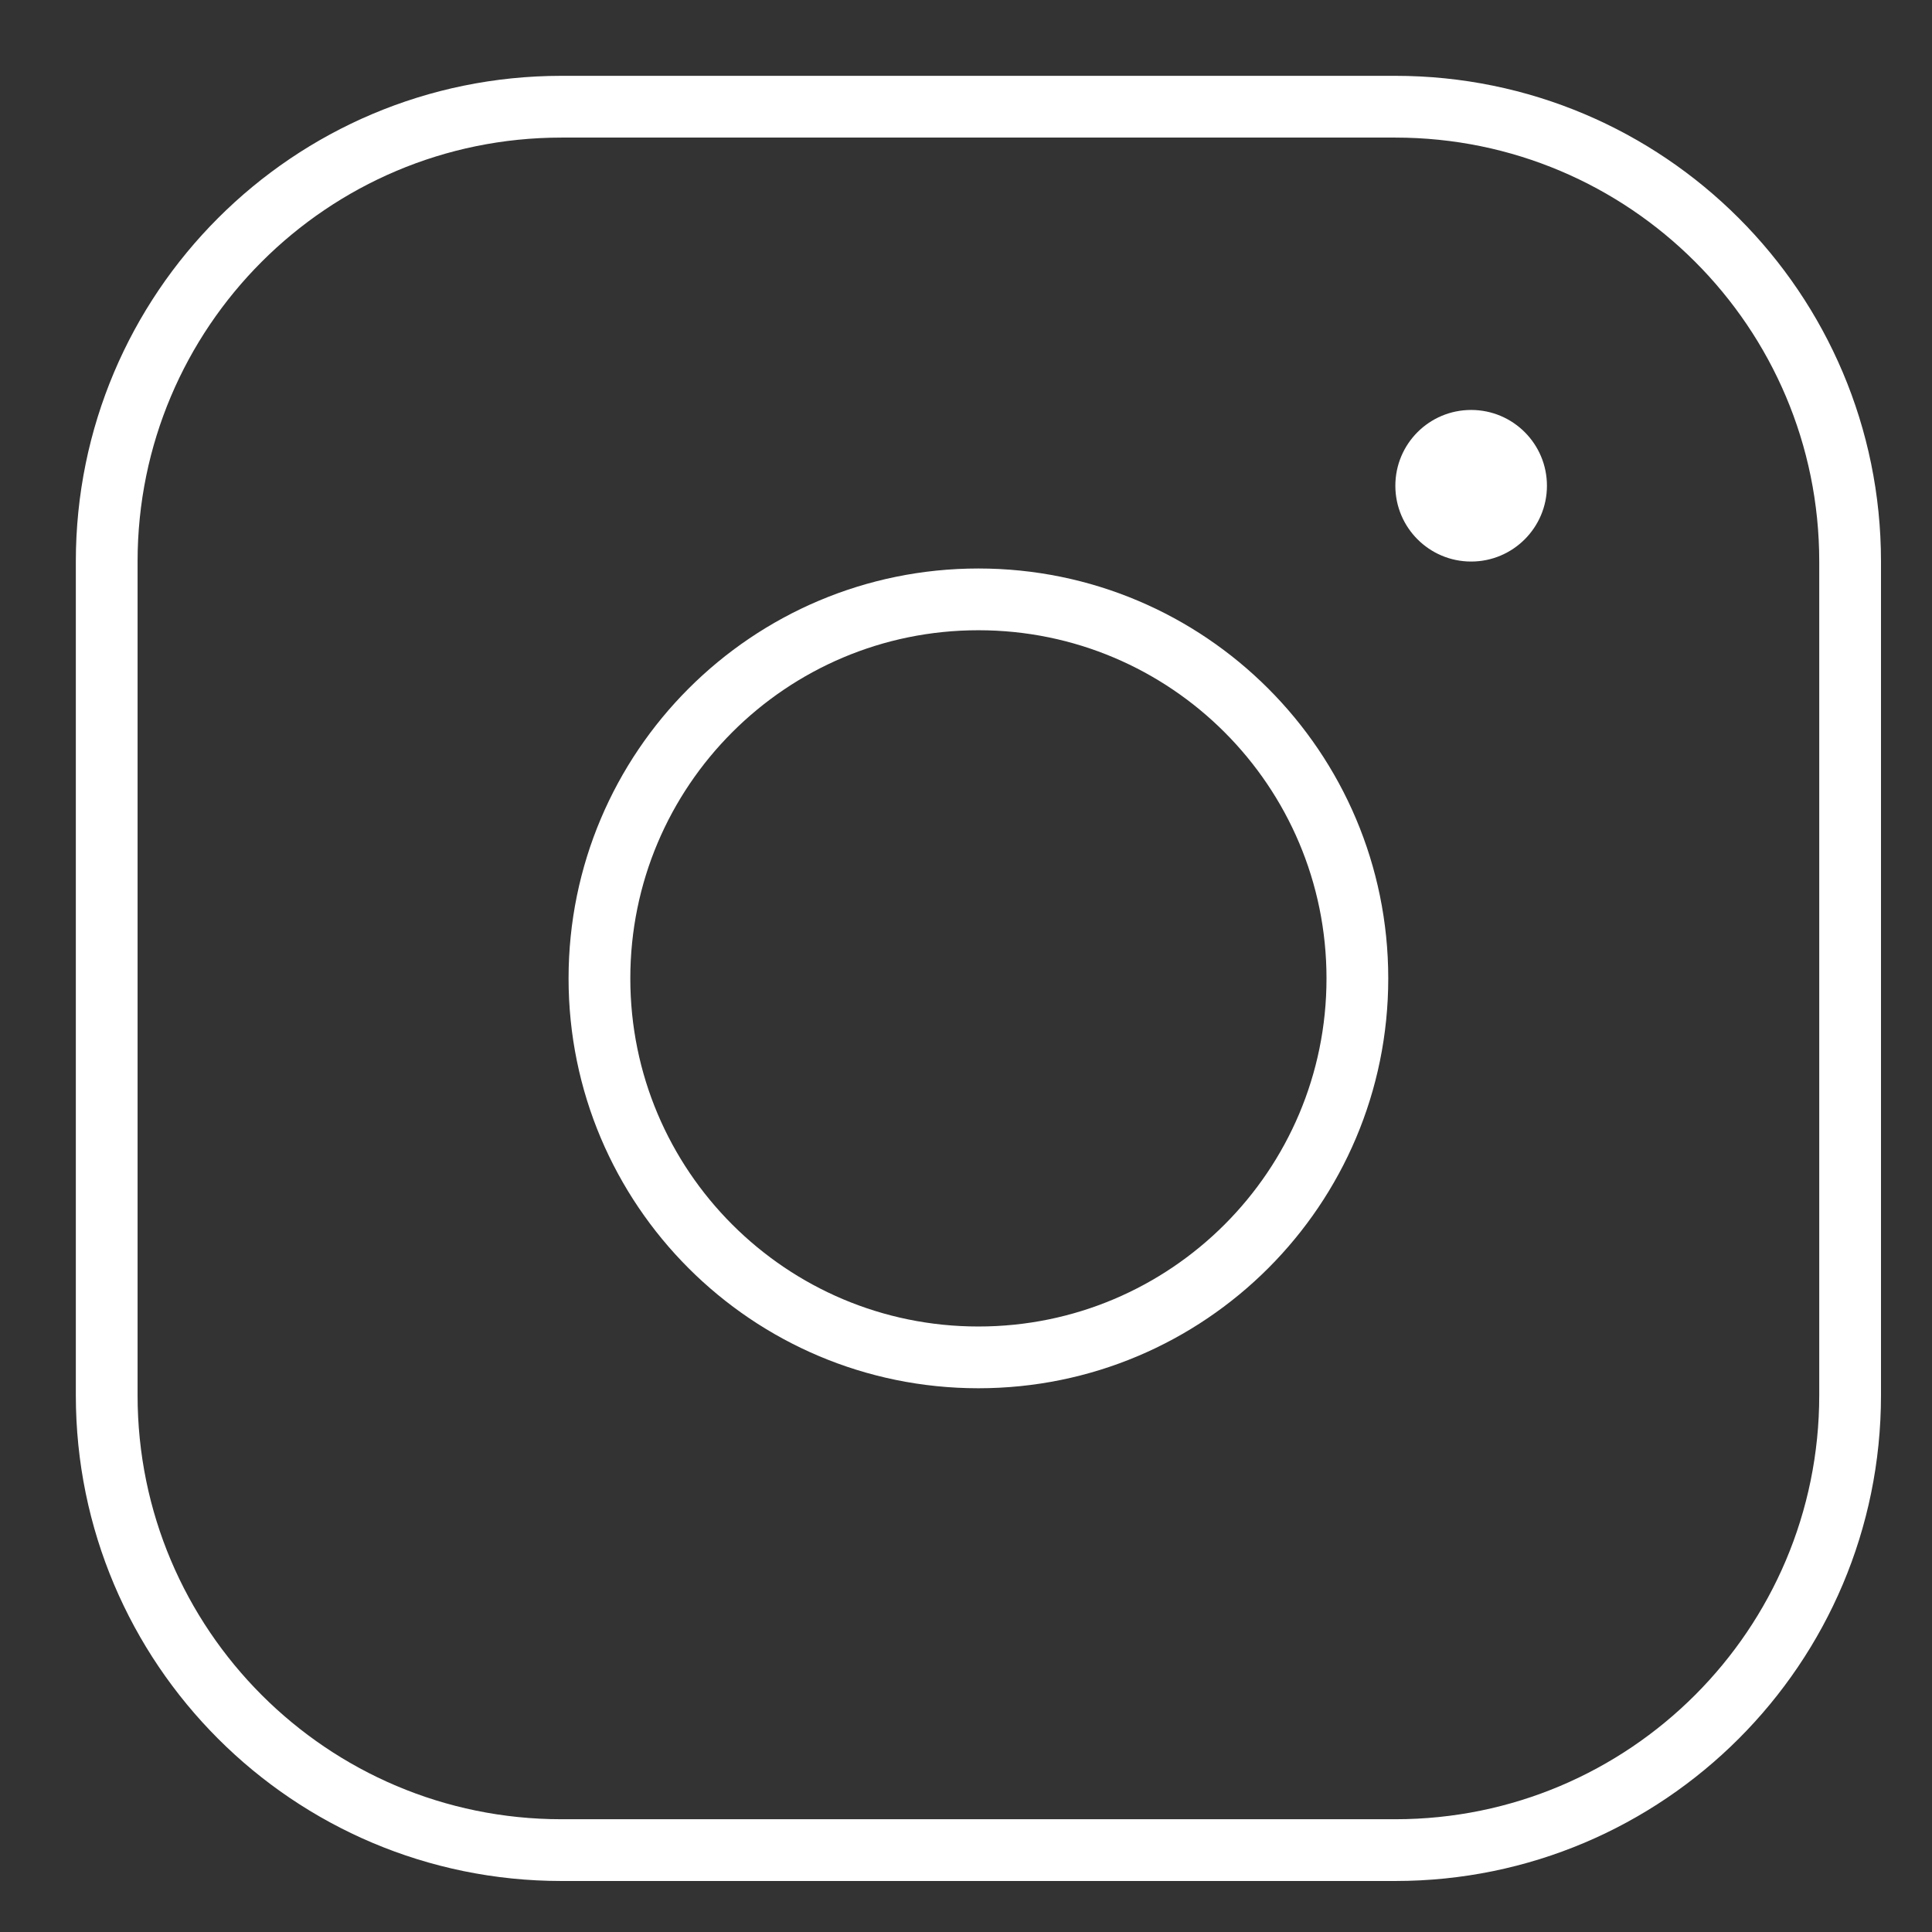 <?xml version="1.0" encoding="UTF-8"?> <svg xmlns="http://www.w3.org/2000/svg" width="26" height="26" viewBox="0 0 26 26" fill="none"><rect x="0" y="0" width="26" height="26" fill="#333333" stroke="none"/><g clip-path="url(#clip0_115_4070)"><path d="M13.167 18.267C15.984 18.267 18.267 15.984 18.267 13.167C18.267 10.35 15.984 8.066 13.167 8.066C10.35 8.066 8.067 10.35 8.067 13.167C8.067 15.984 10.35 18.267 13.167 18.267Z" stroke="white" stroke-width="0.831" stroke-linecap="round" stroke-linejoin="round"></path><path d="M18.777 1.436H7.556C4.176 1.436 1.436 4.176 1.436 7.556V18.777C1.436 22.157 4.176 24.898 7.556 24.898H18.777C22.157 24.898 24.898 22.157 24.898 18.777V7.556C24.898 4.176 22.157 1.436 18.777 1.436Z" stroke="white" stroke-width="0.831" stroke-linecap="round" stroke-linejoin="round"></path><path d="M19.798 7.557C20.361 7.557 20.818 7.1 20.818 6.537C20.818 5.973 20.361 5.517 19.798 5.517C19.234 5.517 18.778 5.973 18.778 6.537C18.778 7.1 19.234 7.557 19.798 7.557Z" fill="white"></path></g><defs><clipPath id="clip0_115_4070"><rect width="25.585" height="25.585" fill="white" transform="translate(0.375 0.374)"></rect></clipPath></defs></svg> 